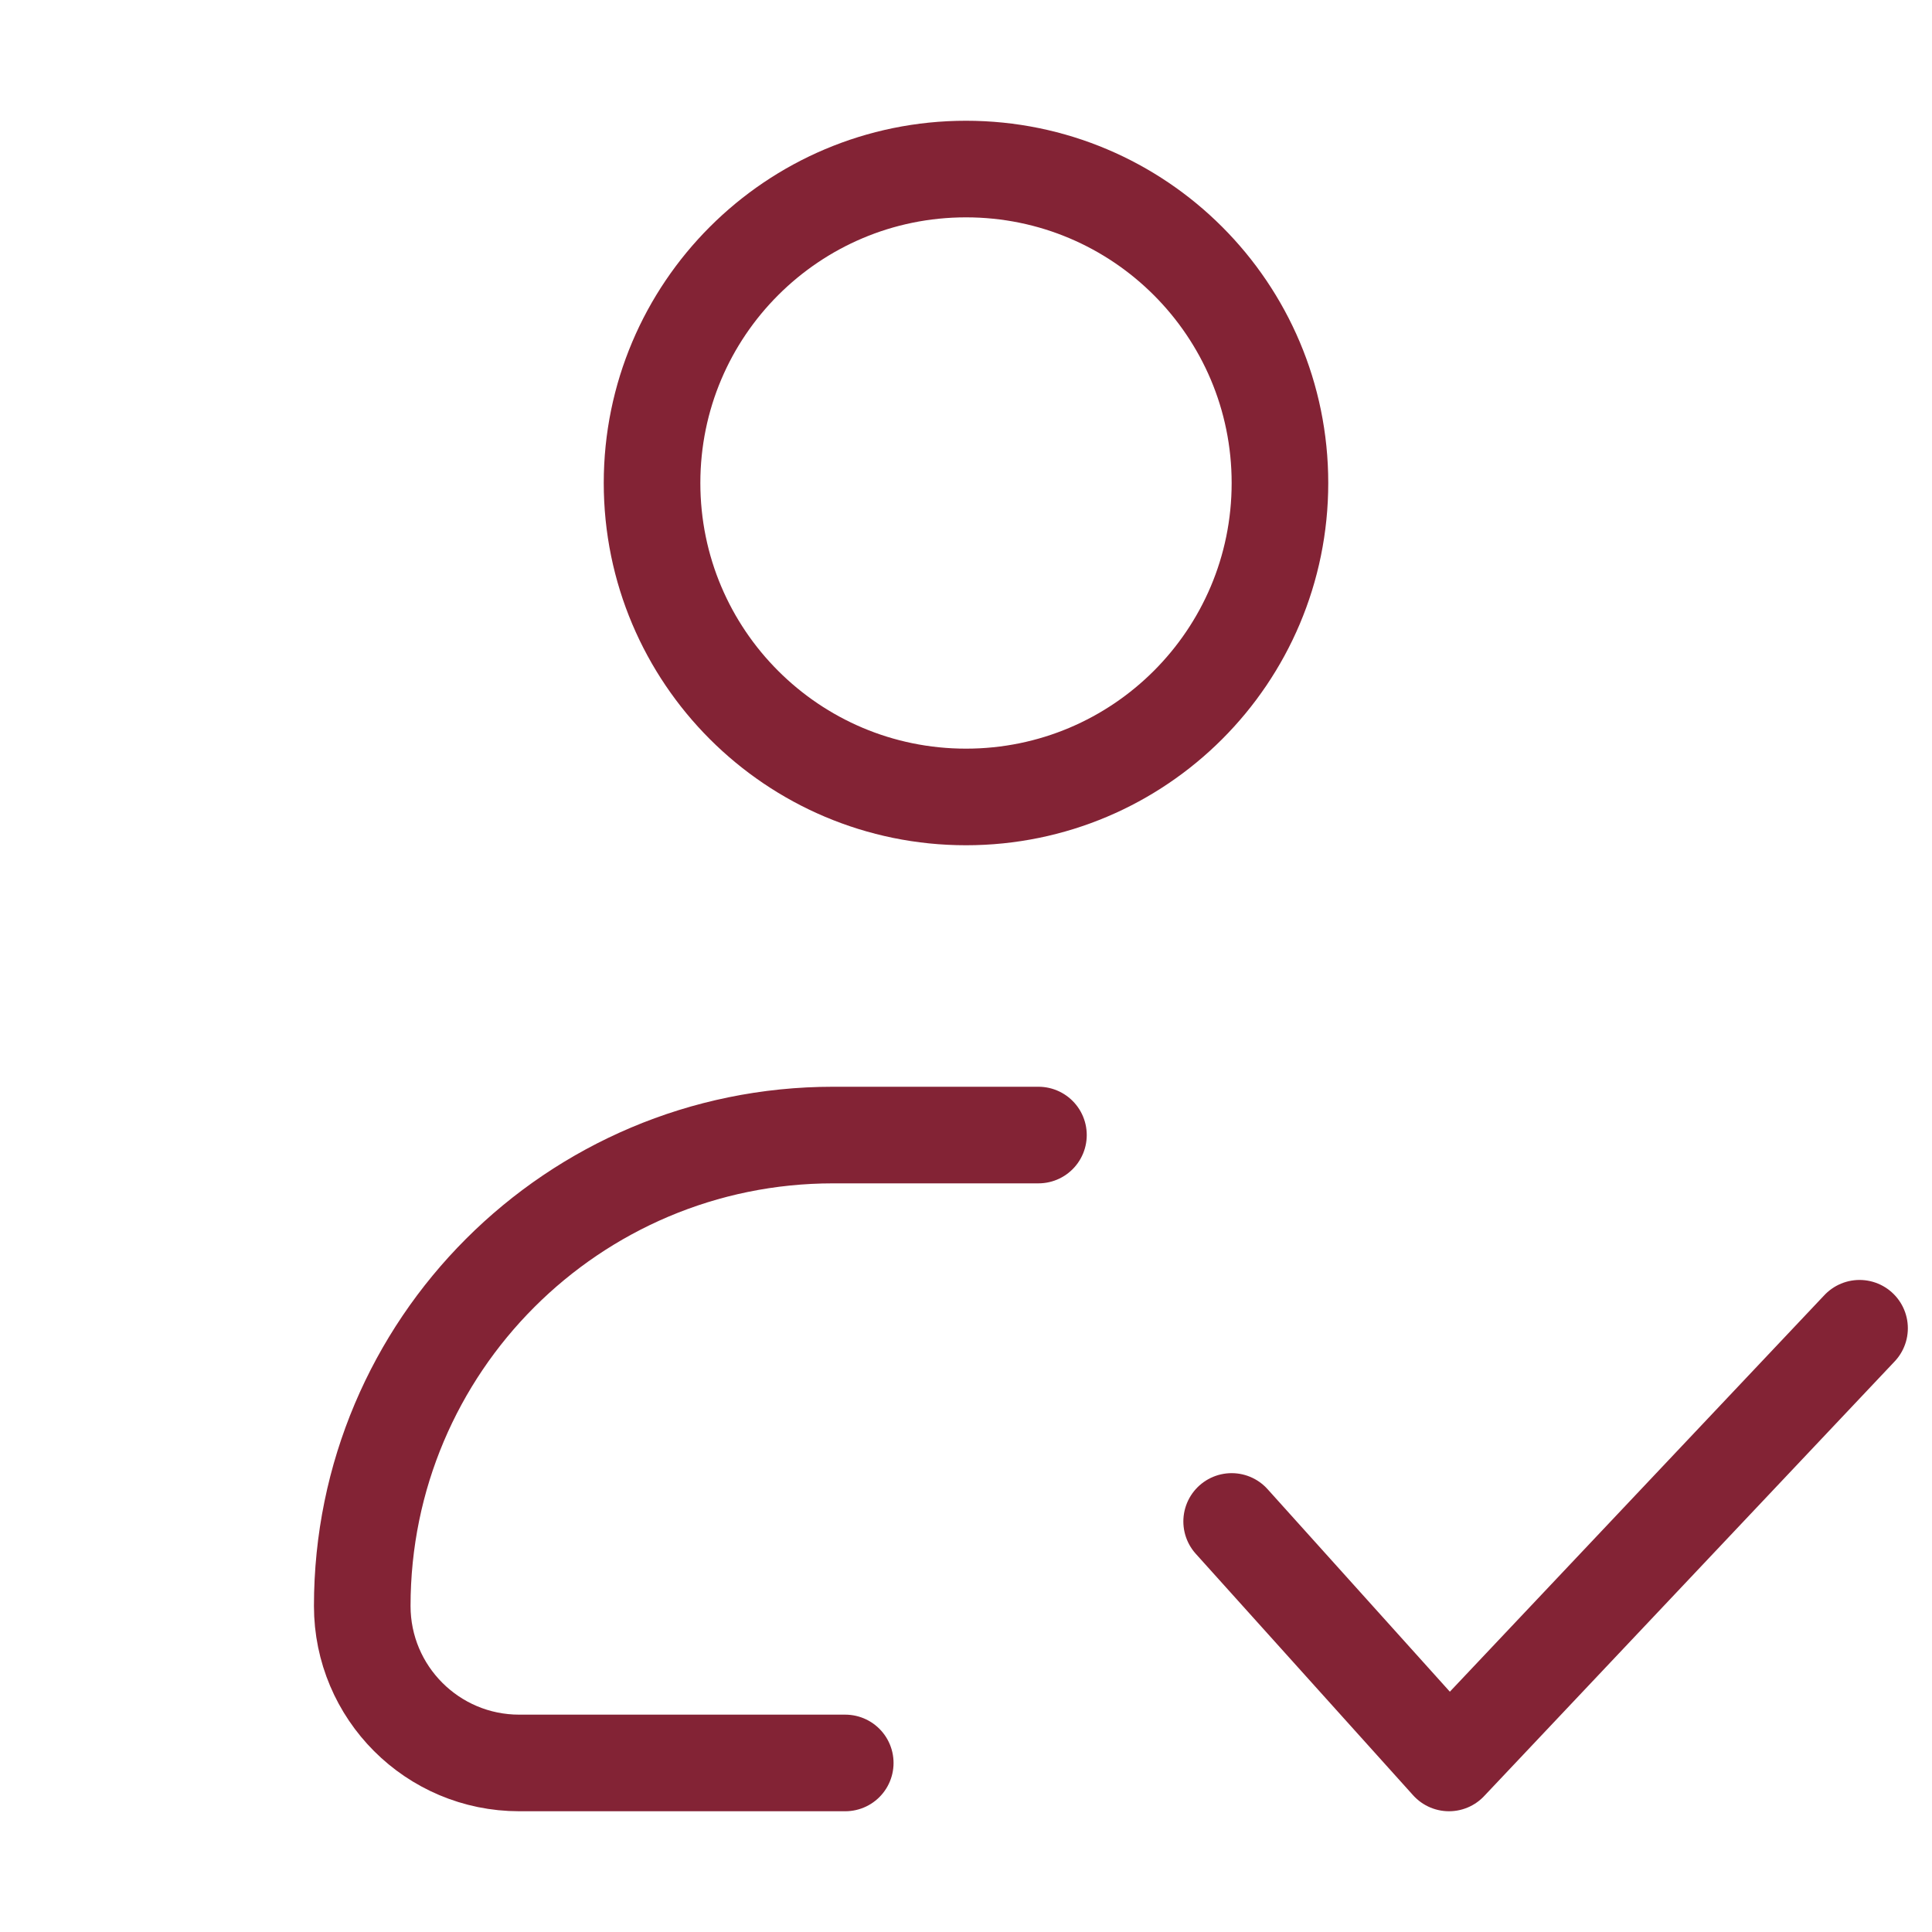 <svg width="40" height="40" viewBox="0 0 40 40" fill="none" xmlns="http://www.w3.org/2000/svg">
    <path d="M21.5 23.5H17.25C11.865 23.5 7.5 27.865 7.5 33.25C7.5 35.045 8.955 36.5 10.75 36.5H17.5M25.5 31.5L30 36.5L38.5 27.5M26.5 10C26.5 13.59 23.59 16.5 20 16.5C16.41 16.5 13.5 13.59 13.5 10C13.5 6.41 16.41 3.5 20 3.5C23.59 3.5 26.5 6.41 26.5 10Z"
          stroke="#832335" stroke-width="2" stroke-linecap="round" stroke-linejoin="round"/>
</svg>
